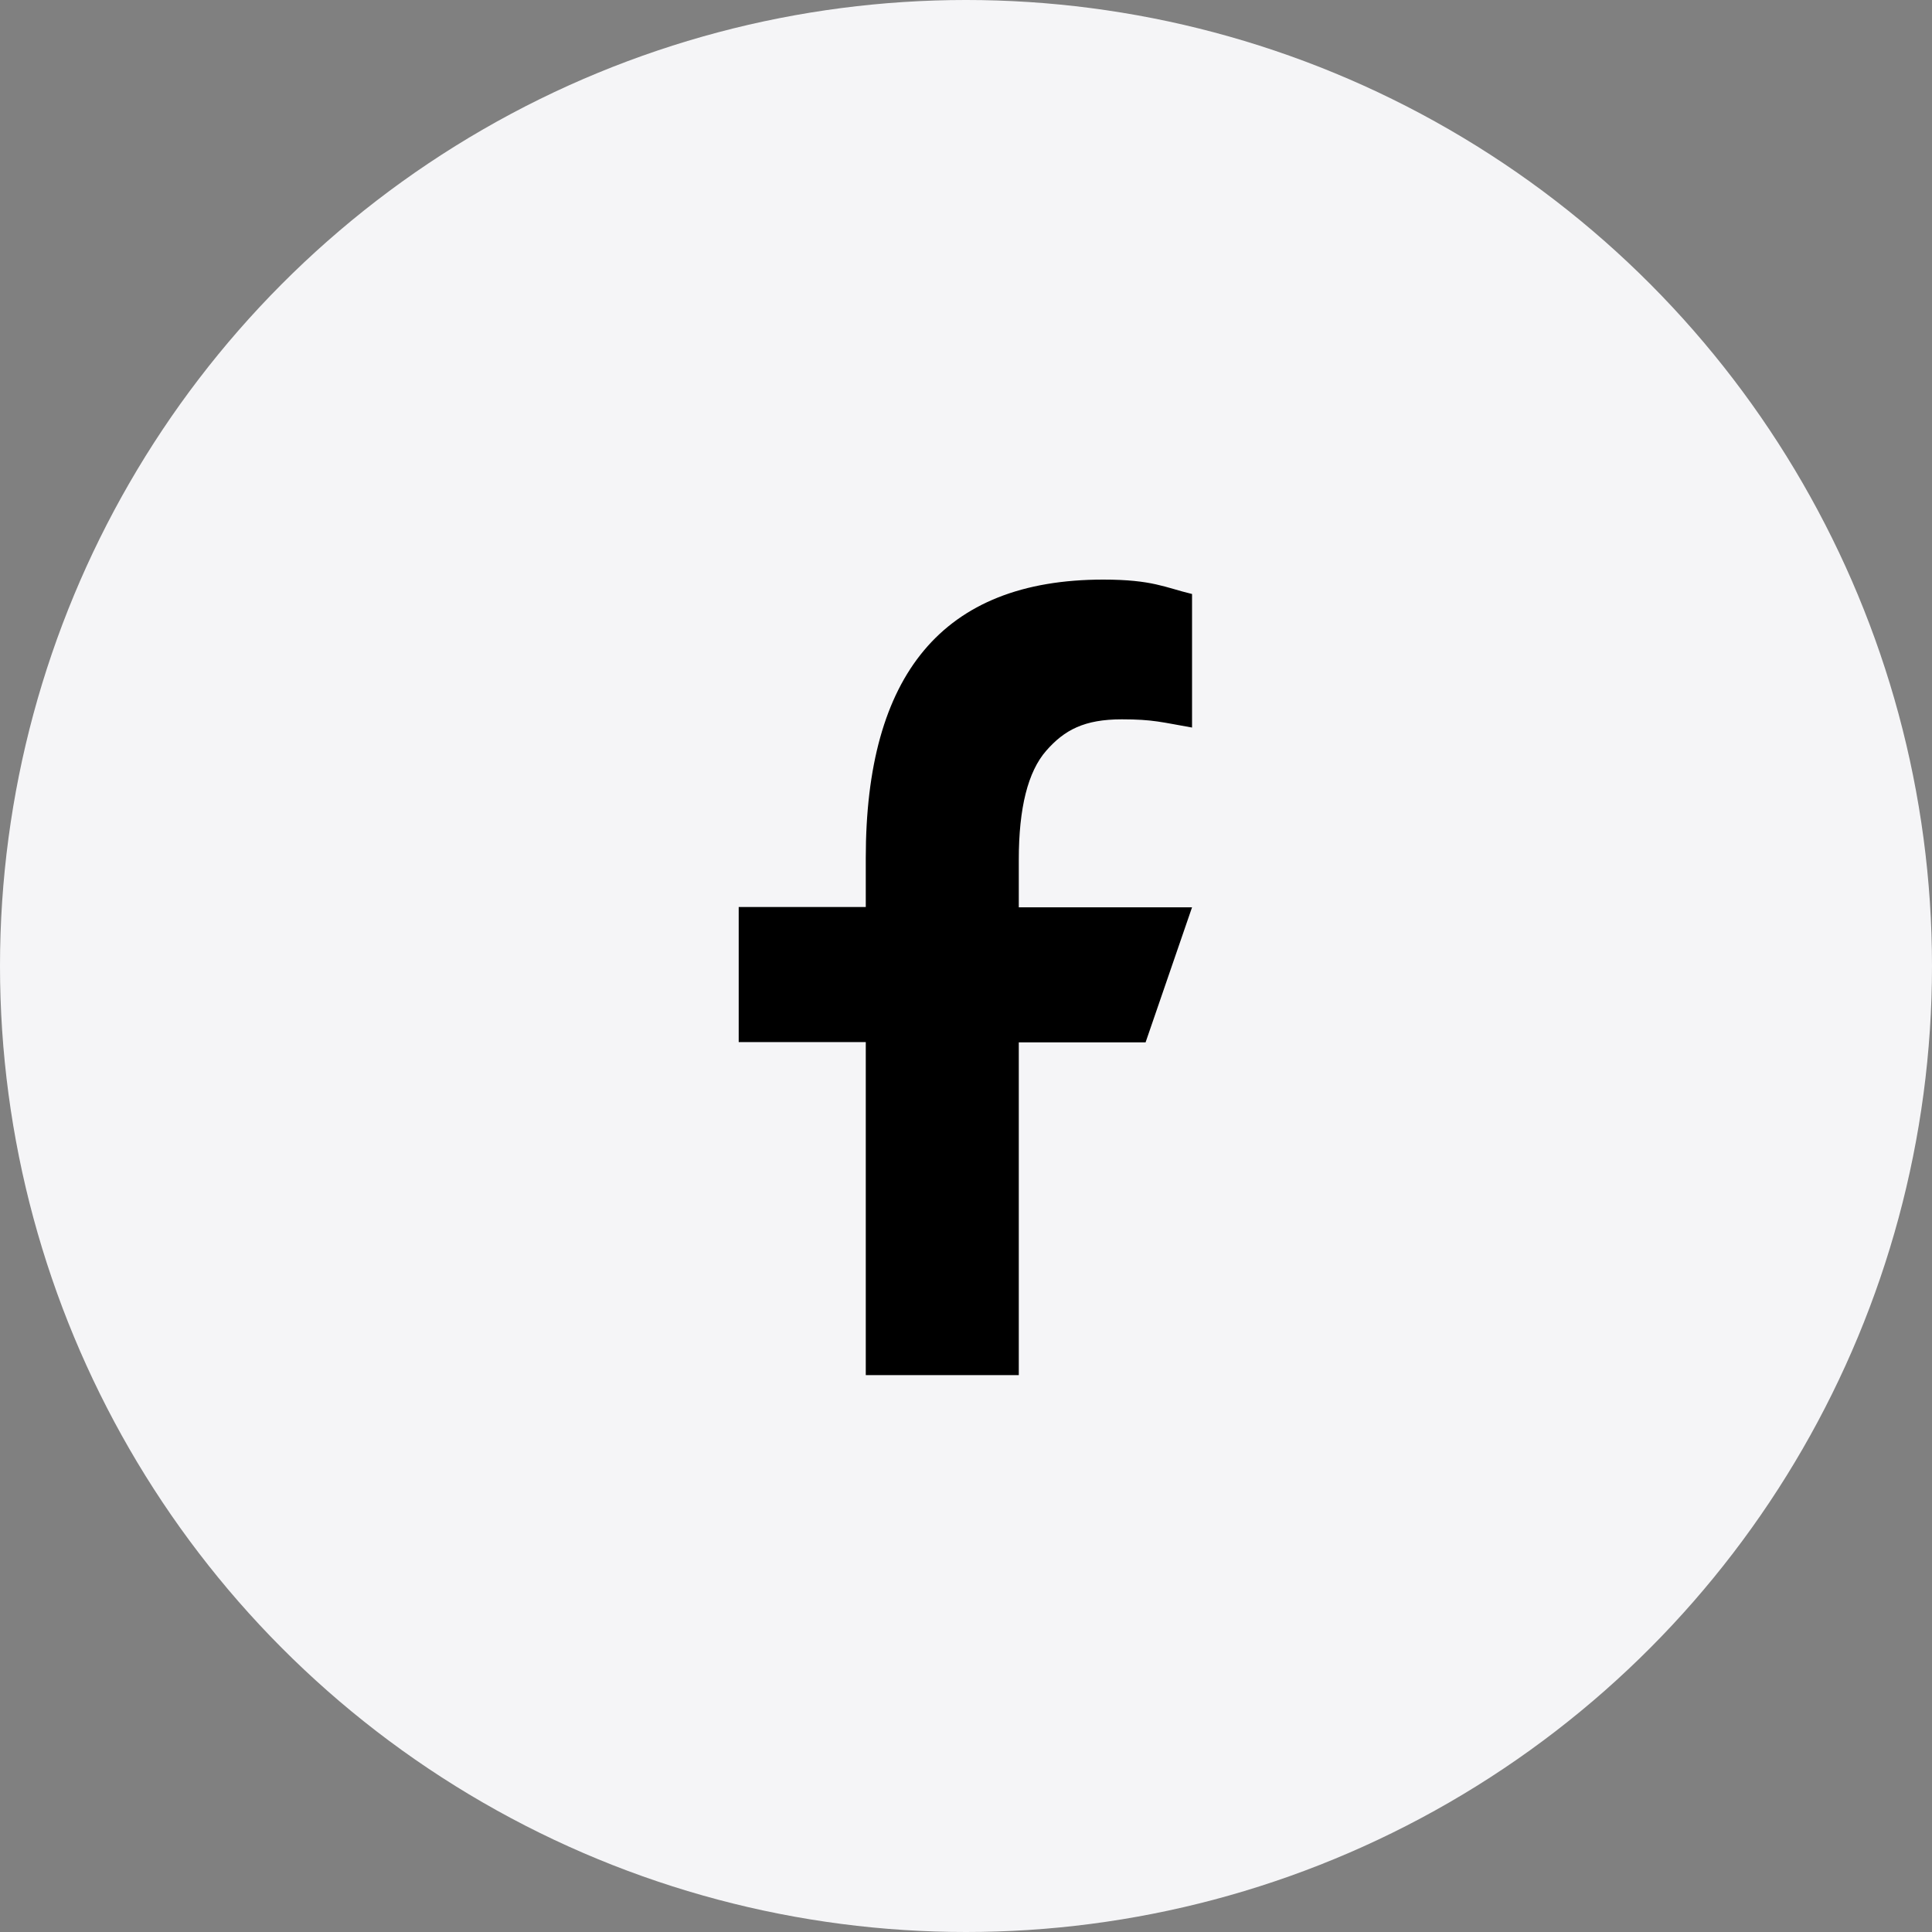 <svg width="40" height="40" viewBox="0 0 40 40" fill="none" xmlns="http://www.w3.org/2000/svg">
<rect x="0" y="0" width="40" height="40" fill="#808080" stroke="none"/>
<circle cx="20" cy="20" r="20" fill="#F5F5F7"/>
<path d="M21.093 21.575V28.47H17.925V21.575H15.294V18.779H17.925V17.762C17.925 13.985 19.503 12 22.841 12C23.864 12 24.12 12.164 24.68 12.298V15.063C24.053 14.954 23.876 14.893 23.225 14.893C22.451 14.893 22.037 15.112 21.659 15.545C21.282 15.977 21.093 16.726 21.093 17.798V18.785H24.68L23.718 21.581H21.093V21.575Z" fill="black"/>
</svg>
